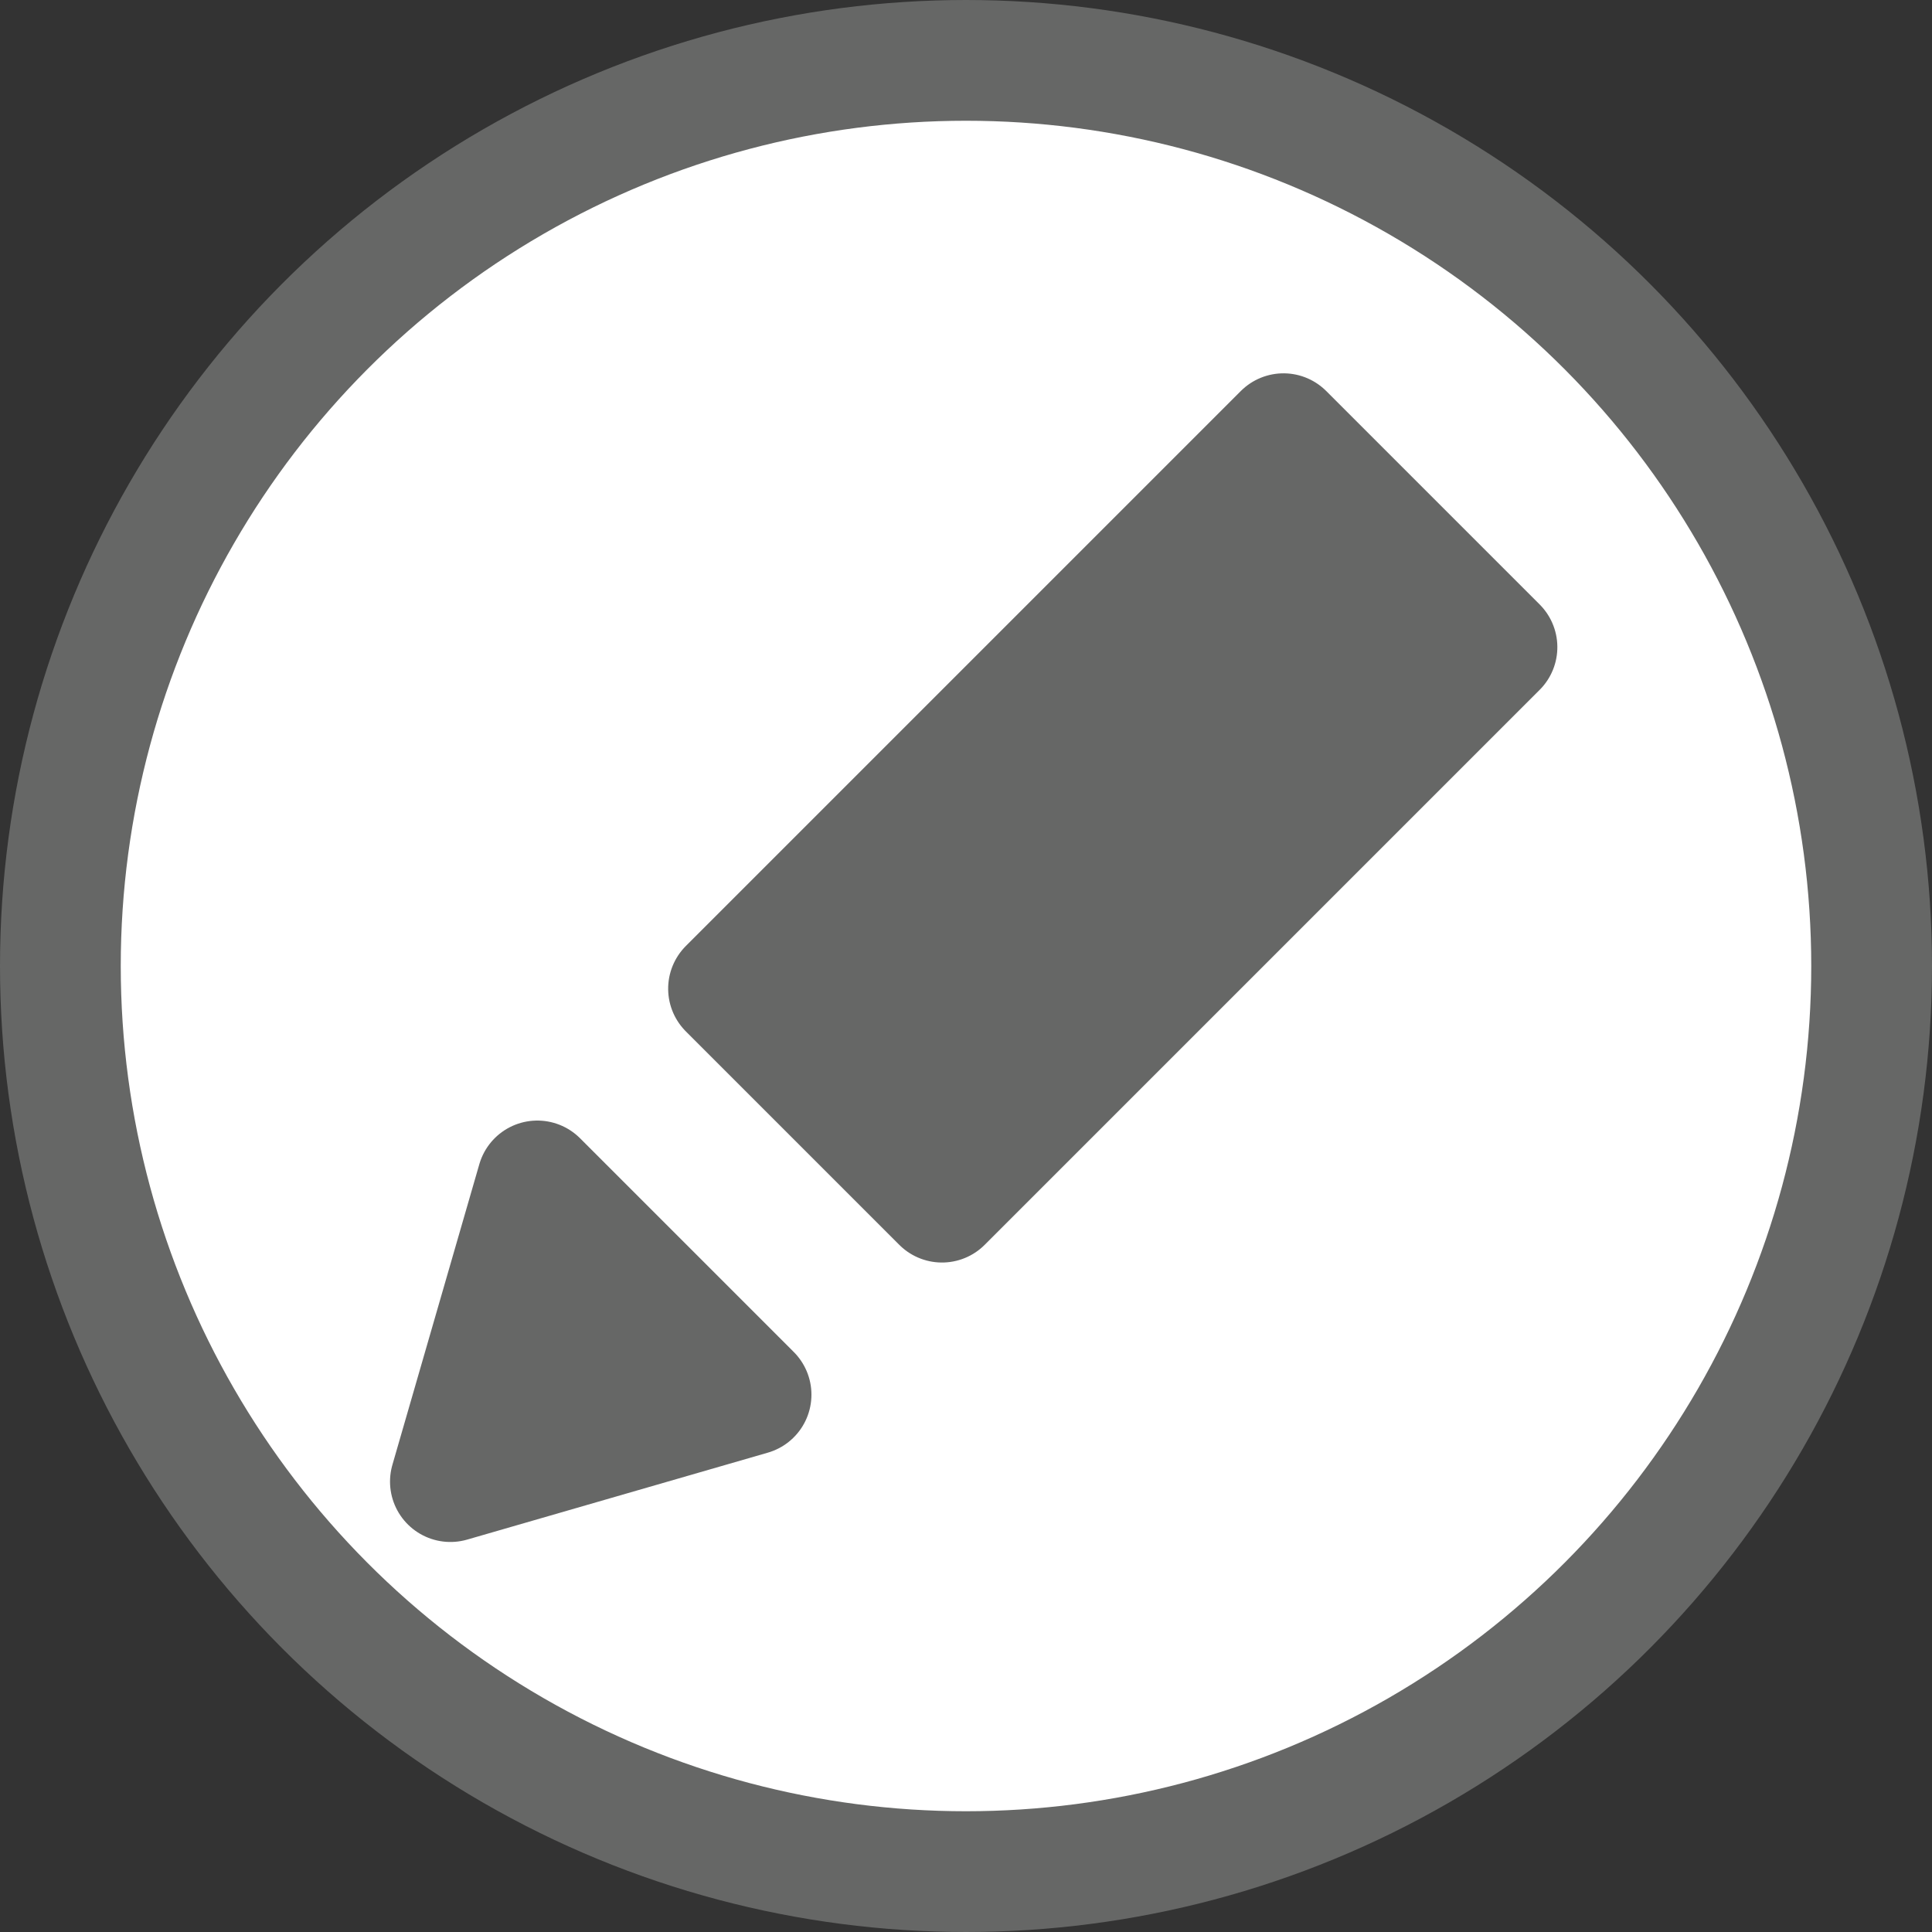 <?xml version="1.0" encoding="UTF-8"?>
<svg id="_27-Concept-Details_Edit" data-name="27-Concept-Details_Edit" xmlns="http://www.w3.org/2000/svg" viewBox="0 0 16 16">
  <rect x="0" y="0" width="16" height="16" fill="#333333" stroke="none"/>
  <defs>
    <style>
      .cls-1 {
        fill: #666766;
      }

      .cls-1, .cls-2 {
        stroke: #666766;
        stroke-linejoin: round;
      }

      .cls-2 {
        fill: white;
        stroke-linecap: round;
      }
    </style>
  </defs>
  <g id="Edit">
    <circle class="cls-2" cx="8" cy="8" r="7.5"/>
    <g id="Pencil-2" data-name="Pencil">
      <rect class="cls-1" x="7.97" y="3.53" width="2.5" height="6.5" transform="translate(7.49 -4.54) rotate(45)"/>
      <polygon class="cls-1" points="4.45 9.78 3.73 12.27 6.22 11.55 4.45 9.78"/>
    </g>
  </g>
</svg>